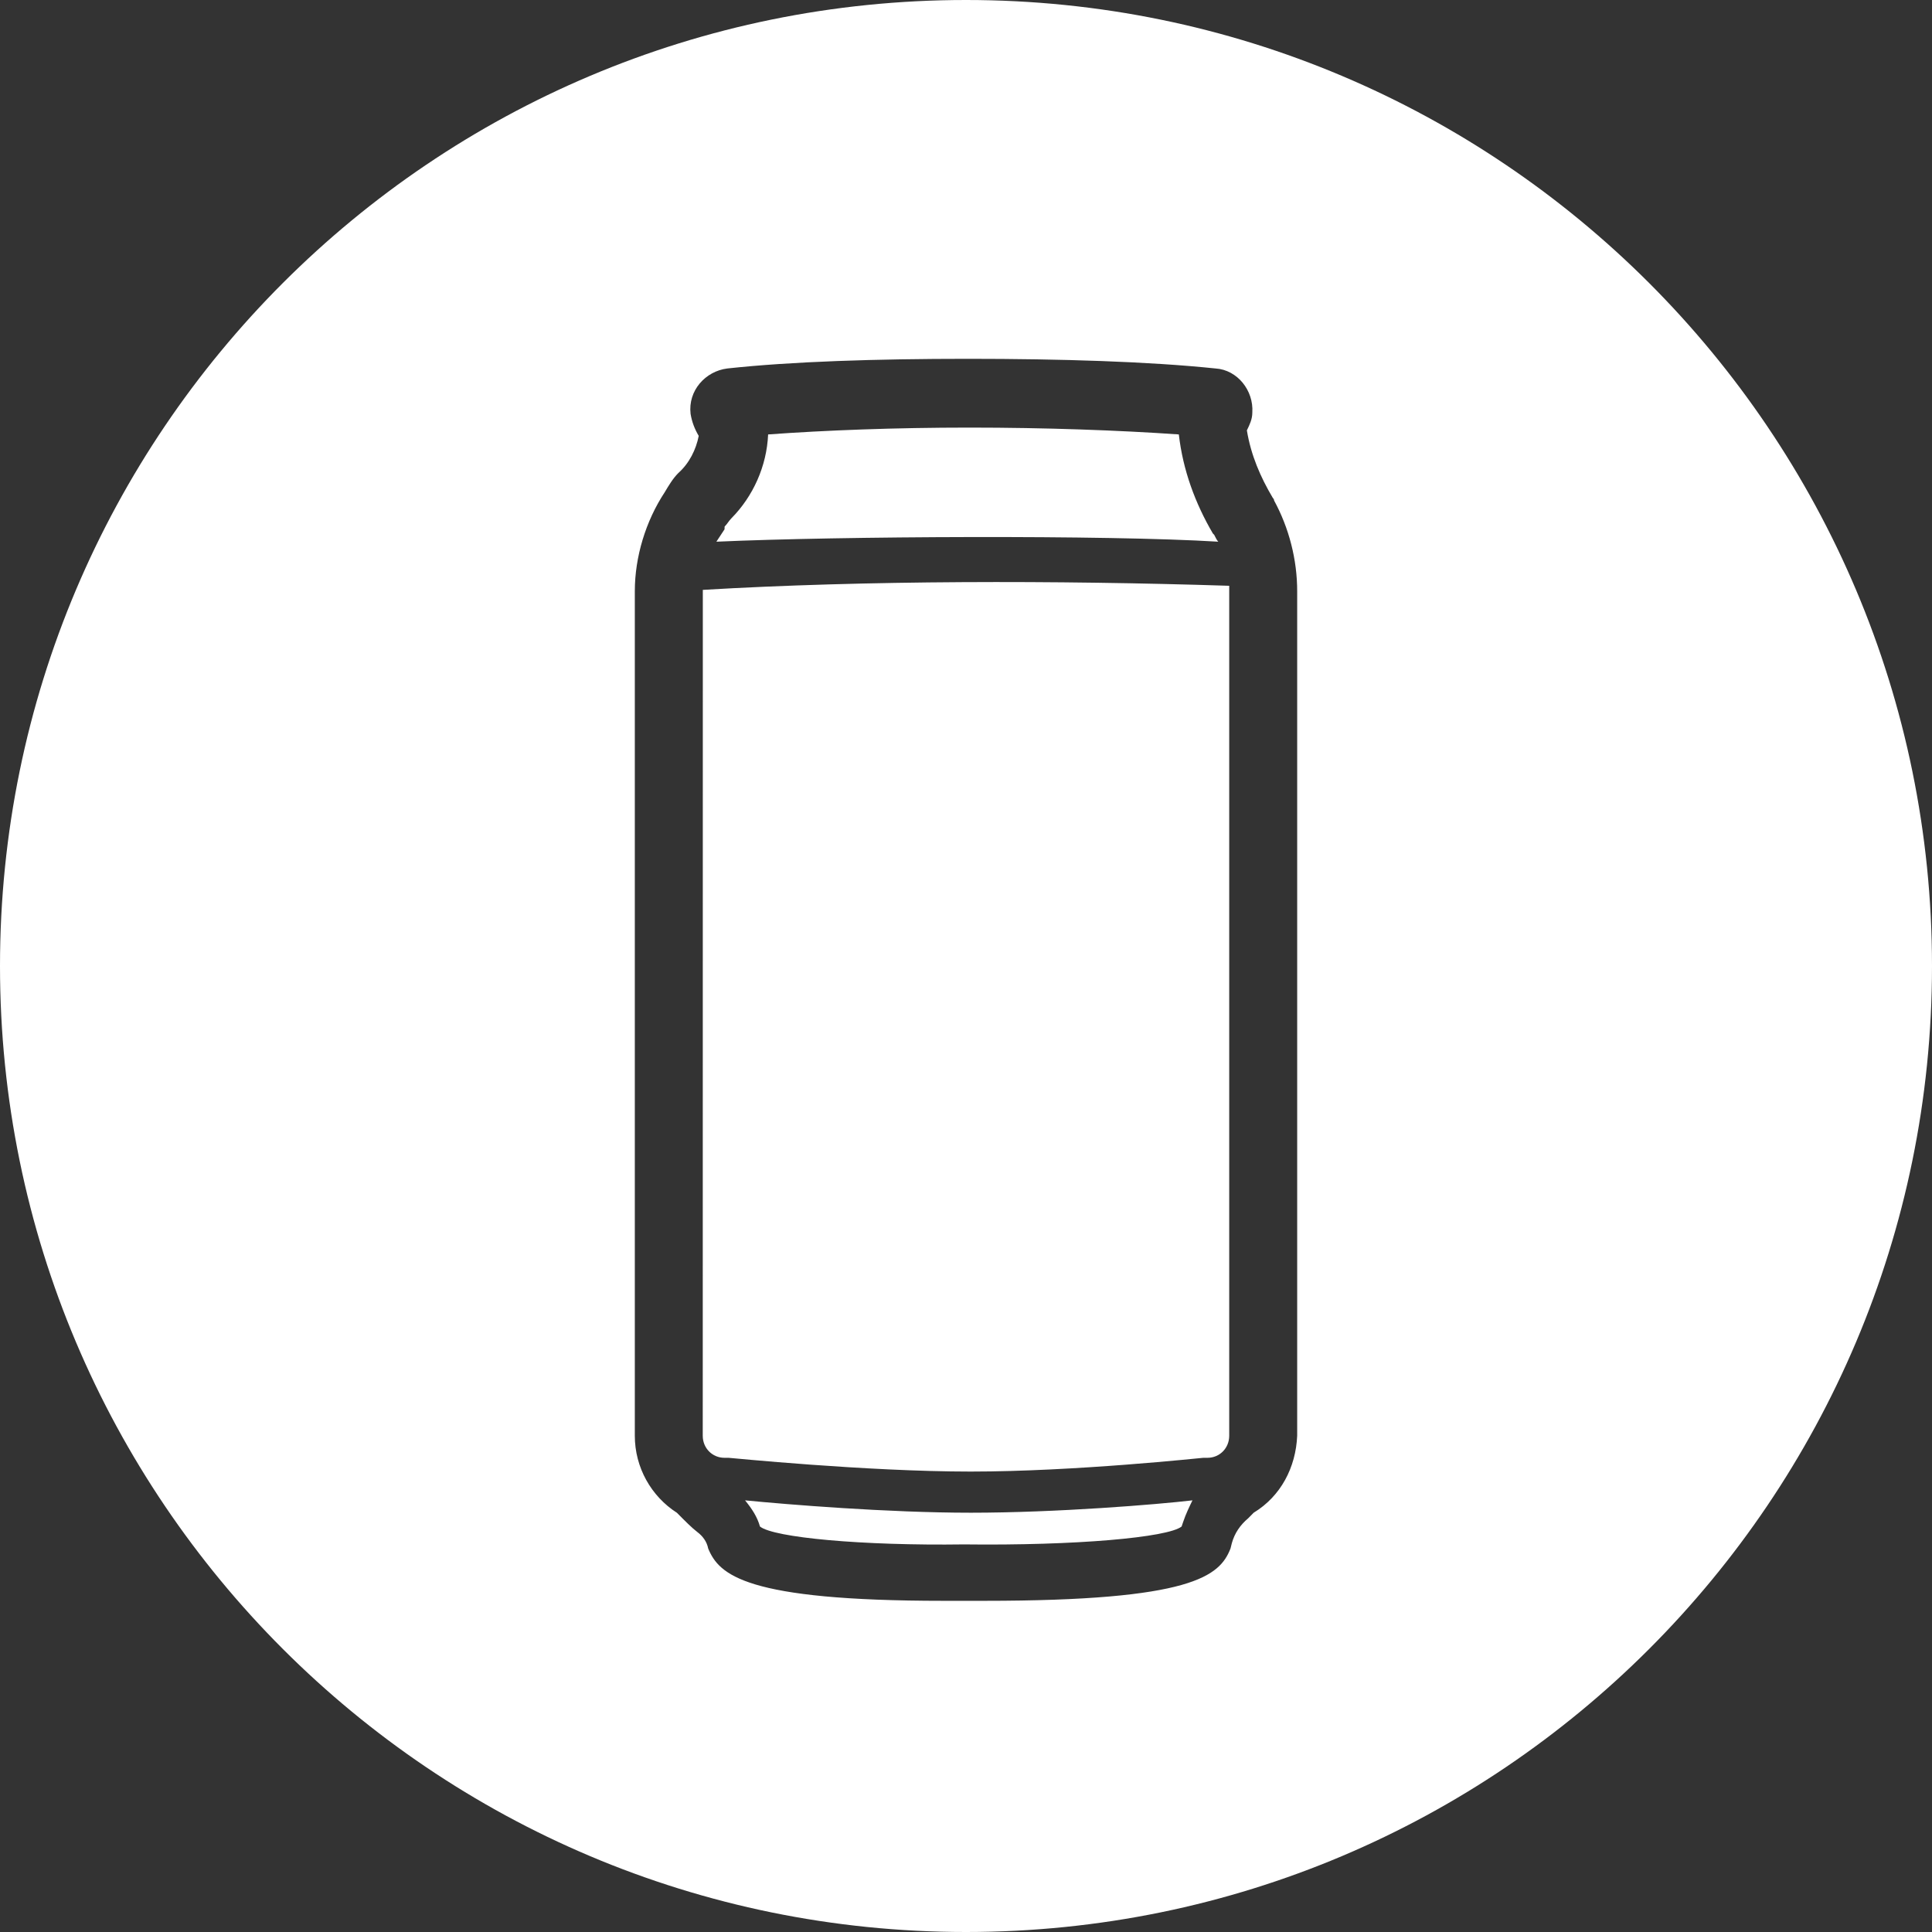 <?xml version="1.0" encoding="UTF-8"?>
<svg width="50px" height="50px" viewBox="0 0 50 50" version="1.1" xmlns="http://www.w3.org/2000/svg" xmlns:xlink="http://www.w3.org/1999/xlink">
    <rect x="0" y="0" width="50" height="50" fill="#333333" stroke="none"/>
    <title>8EEDF05D-6FF1-4F1D-A6A5-B1FFA3F33424</title>
    <g id="Coconut-Water" stroke="none" stroke-width="1" fill="none" fill-rule="evenodd">
        <g id="Coconut-Water-Desktop-v4" transform="translate(-311, -535)" fill="#FFFFFF">
            <g id="Nav" transform="translate(122, 500)">
                <g id="Group-2" transform="translate(118, 35)">
                    <path d="M96,50 C109.807,50 121,38.807 121,25 C121,11.193 109.807,0 96,0 C82.193,0 71,11.193 71,25 C71,38.807 82.193,50 96,50 Z M103.974,12.952 C103.974,12.916 103.938,12.882 103.938,12.882 C103.621,12.348 103.374,11.779 103.269,11.138 C103.338,10.995 103.41,10.854 103.41,10.674 C103.446,10.104 103.023,9.572 102.459,9.536 C100.735,9.356 98.448,9.286 96.054,9.286 C93.66,9.286 91.477,9.356 89.823,9.536 C89.259,9.606 88.802,10.106 88.872,10.711 C88.908,10.924 88.977,11.102 89.083,11.281 C89.013,11.638 88.836,11.993 88.555,12.242 C88.413,12.385 88.308,12.563 88.202,12.74 C87.71,13.488 87.429,14.413 87.429,15.302 L87.429,37.157 C87.429,37.976 87.851,38.723 88.519,39.151 C88.73,39.364 88.906,39.542 89.047,39.649 C89.189,39.756 89.294,39.899 89.328,40.076 C89.61,40.753 90.279,41.429 95.418,41.429 L96.475,41.429 C101.861,41.429 102.565,40.788 102.845,40.076 L102.881,39.933 C102.951,39.683 103.092,39.47 103.304,39.292 L103.445,39.149 C104.149,38.722 104.536,37.974 104.571,37.156 L104.571,15.301 C104.571,14.482 104.36,13.664 103.973,12.952 L103.974,12.952 Z M89.753,13.628 C89.823,13.557 89.859,13.485 89.928,13.414 C90.492,12.844 90.843,12.062 90.879,11.243 C92.358,11.136 94.152,11.066 96.088,11.066 C98.06,11.066 99.96,11.136 101.508,11.243 C101.614,12.168 101.931,13.023 102.388,13.805 L102.423,13.841 C102.459,13.912 102.493,13.984 102.529,14.019 C99.643,13.841 92.708,13.876 89.54,14.019 C89.61,13.912 89.681,13.805 89.751,13.698 L89.753,13.628 Z M101.616,39.399 L101.58,39.506 C101.227,39.79 98.835,40.004 95.949,39.969 C93.309,40.006 91.021,39.792 90.668,39.506 C90.598,39.256 90.457,39.042 90.282,38.829 C91.372,38.936 93.977,39.149 96.124,39.149 C98.341,39.149 100.946,38.936 101.861,38.829 C101.791,38.972 101.686,39.185 101.616,39.399 L101.616,39.399 Z M102.812,15.16 L102.812,15.303 L102.812,37.157 C102.812,37.478 102.565,37.728 102.248,37.728 L102.142,37.728 C102.106,37.728 98.833,38.084 96.122,38.084 C93.411,38.084 89.891,37.728 89.857,37.728 L89.751,37.728 C89.434,37.728 89.187,37.478 89.187,37.157 L89.189,15.266 C93.379,15.017 98.342,15.017 102.811,15.16 L102.812,15.16 Z" id="icon-product"></path>
                </g>
            </g>
        </g>
    </g>
</svg>